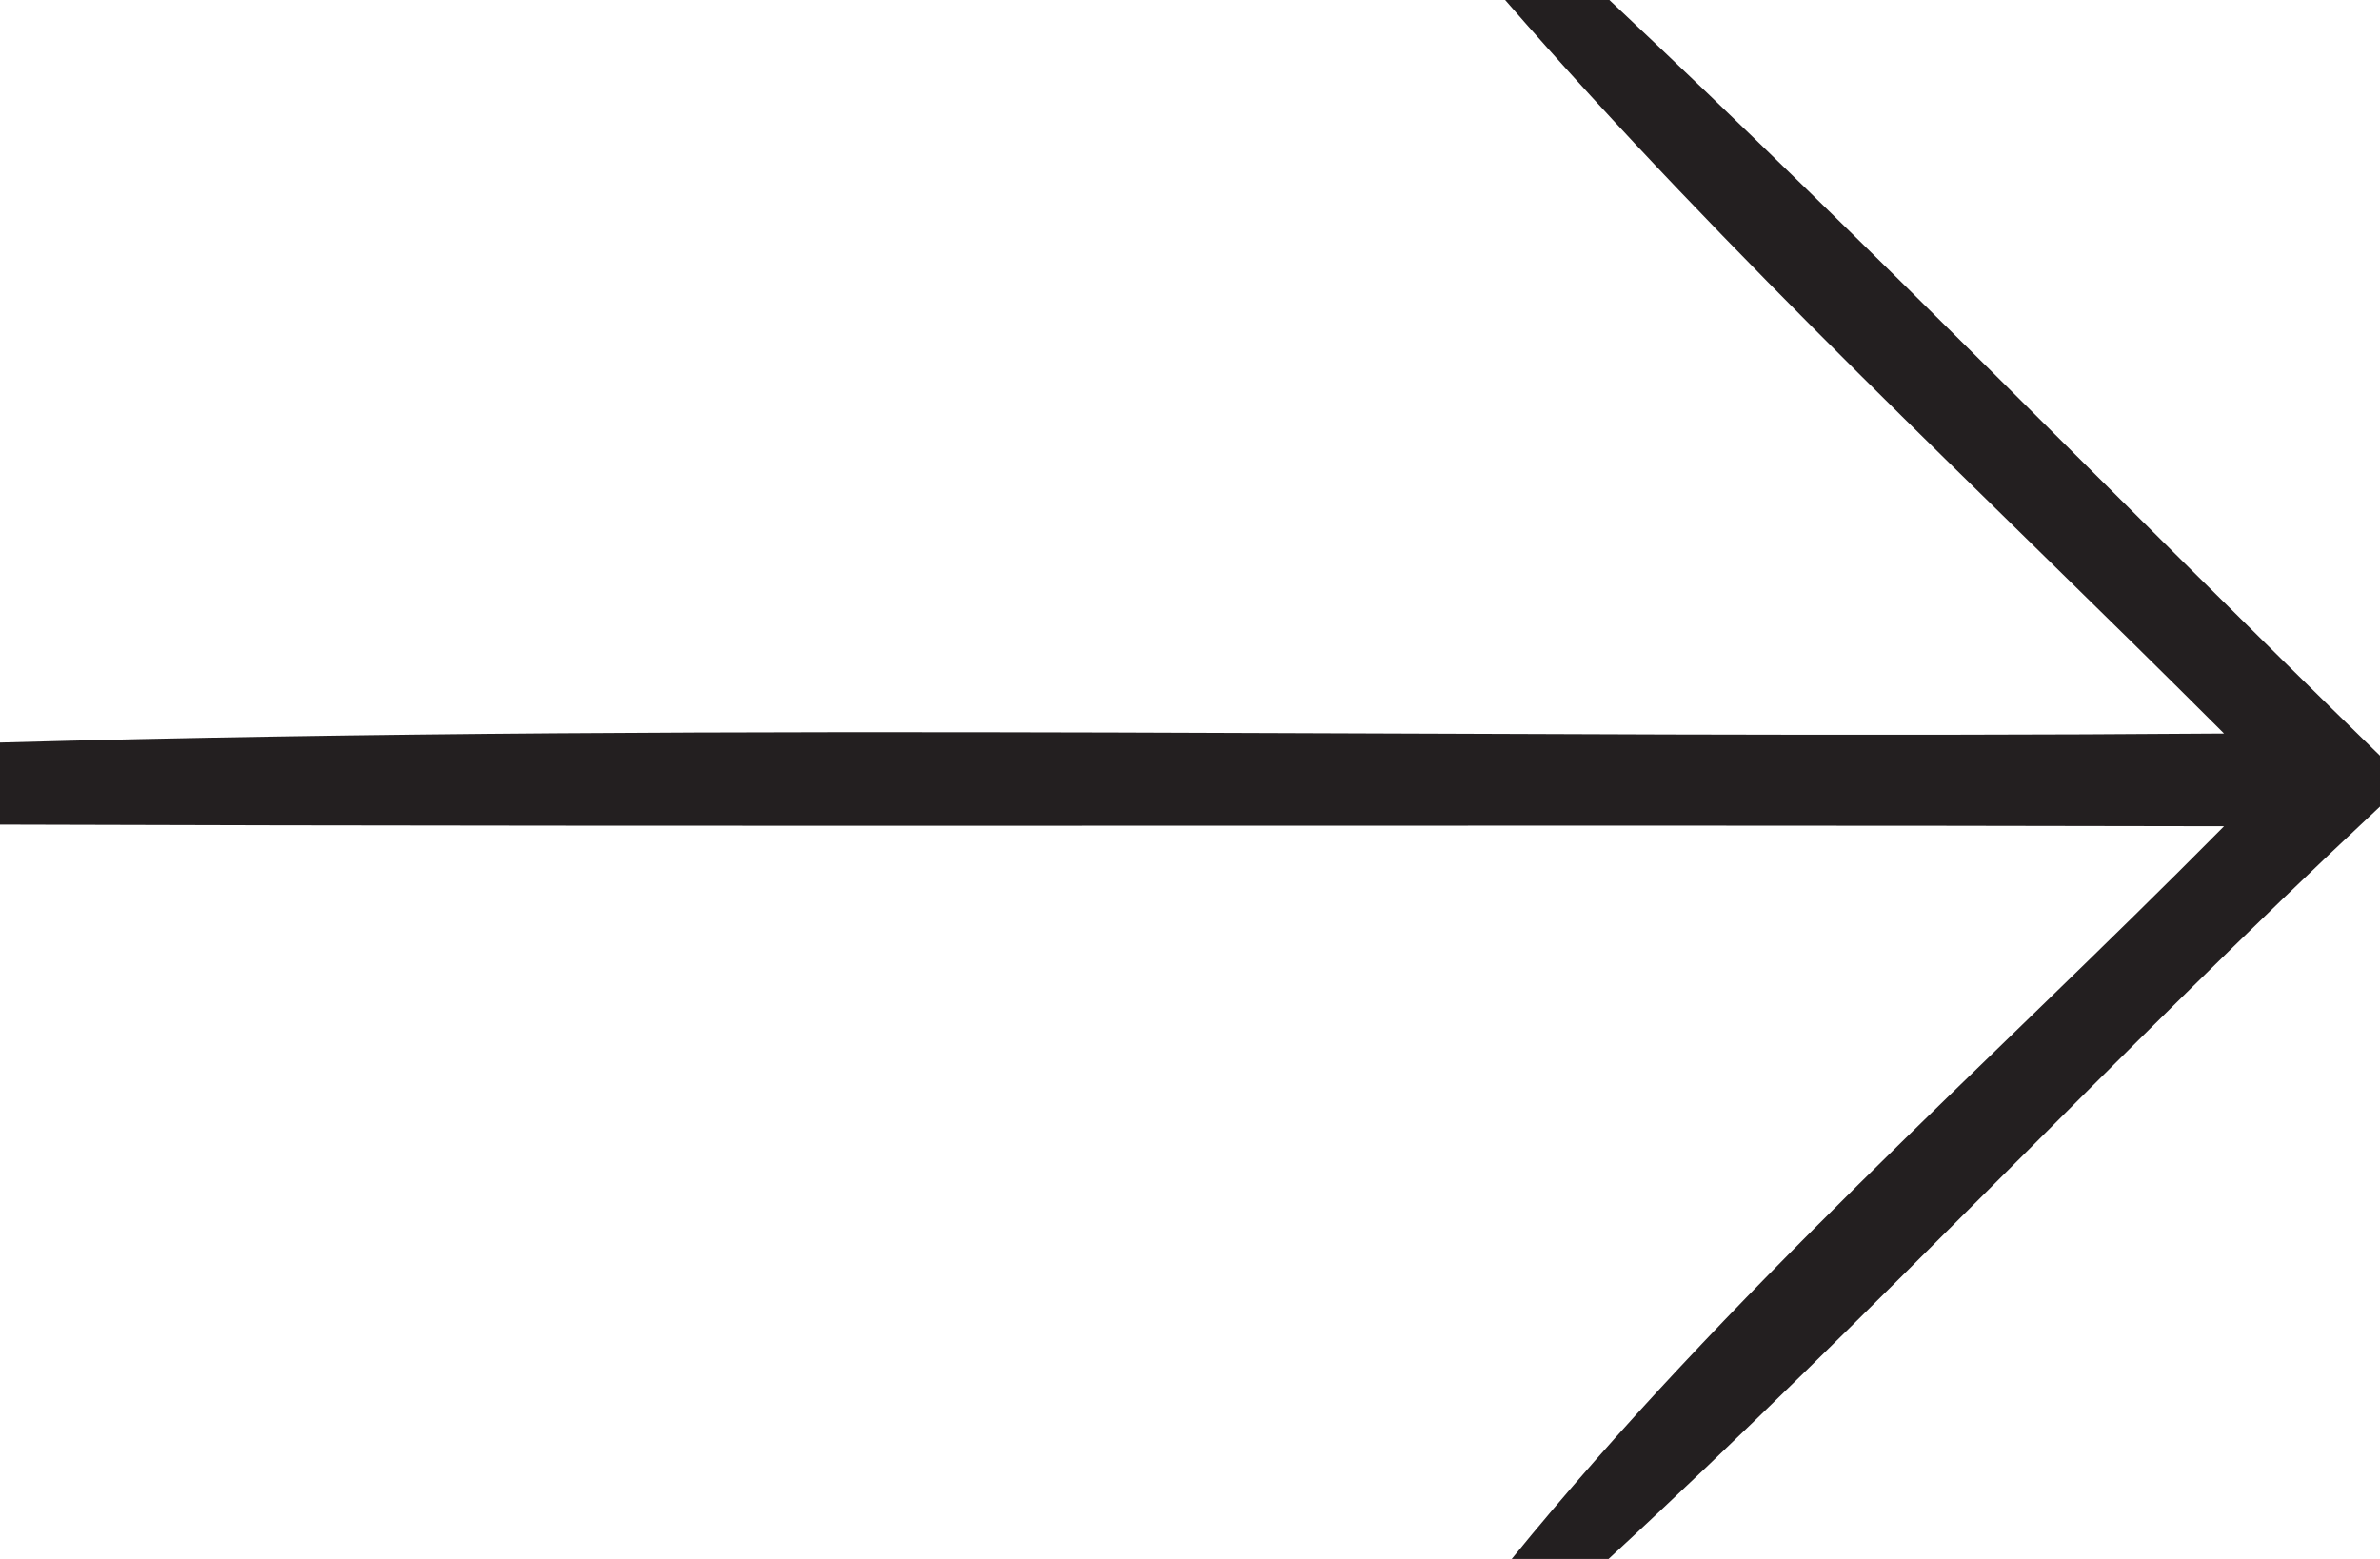 <?xml version="1.0" encoding="UTF-8" ?>
<!DOCTYPE svg PUBLIC "-//W3C//DTD SVG 1.1//EN" "http://www.w3.org/Graphics/SVG/1.1/DTD/svg11.dtd">
<svg width="29pt" height="19pt" viewBox="0 0 29 19" version="1.1" xmlns="http://www.w3.org/2000/svg">
<g id="#231f20fe">
<path fill="#231f20" opacity="1.00" d=" M 18.34 0.00 L 19.61 0.00 C 22.80 3.00 25.86 6.15 29.00 9.21 L 29.00 9.83 C 25.80 12.82 22.82 16.03 19.60 19.00 L 18.42 19.00 C 21.05 15.77 24.18 13.02 27.10 10.07 C 18.07 10.05 9.03 10.08 0.00 10.05 L 0.00 9.05 C 9.03 8.80 18.06 9.01 27.10 8.94 C 24.15 5.99 21.08 3.15 18.34 0.00 Z" />
</g>
</svg>
